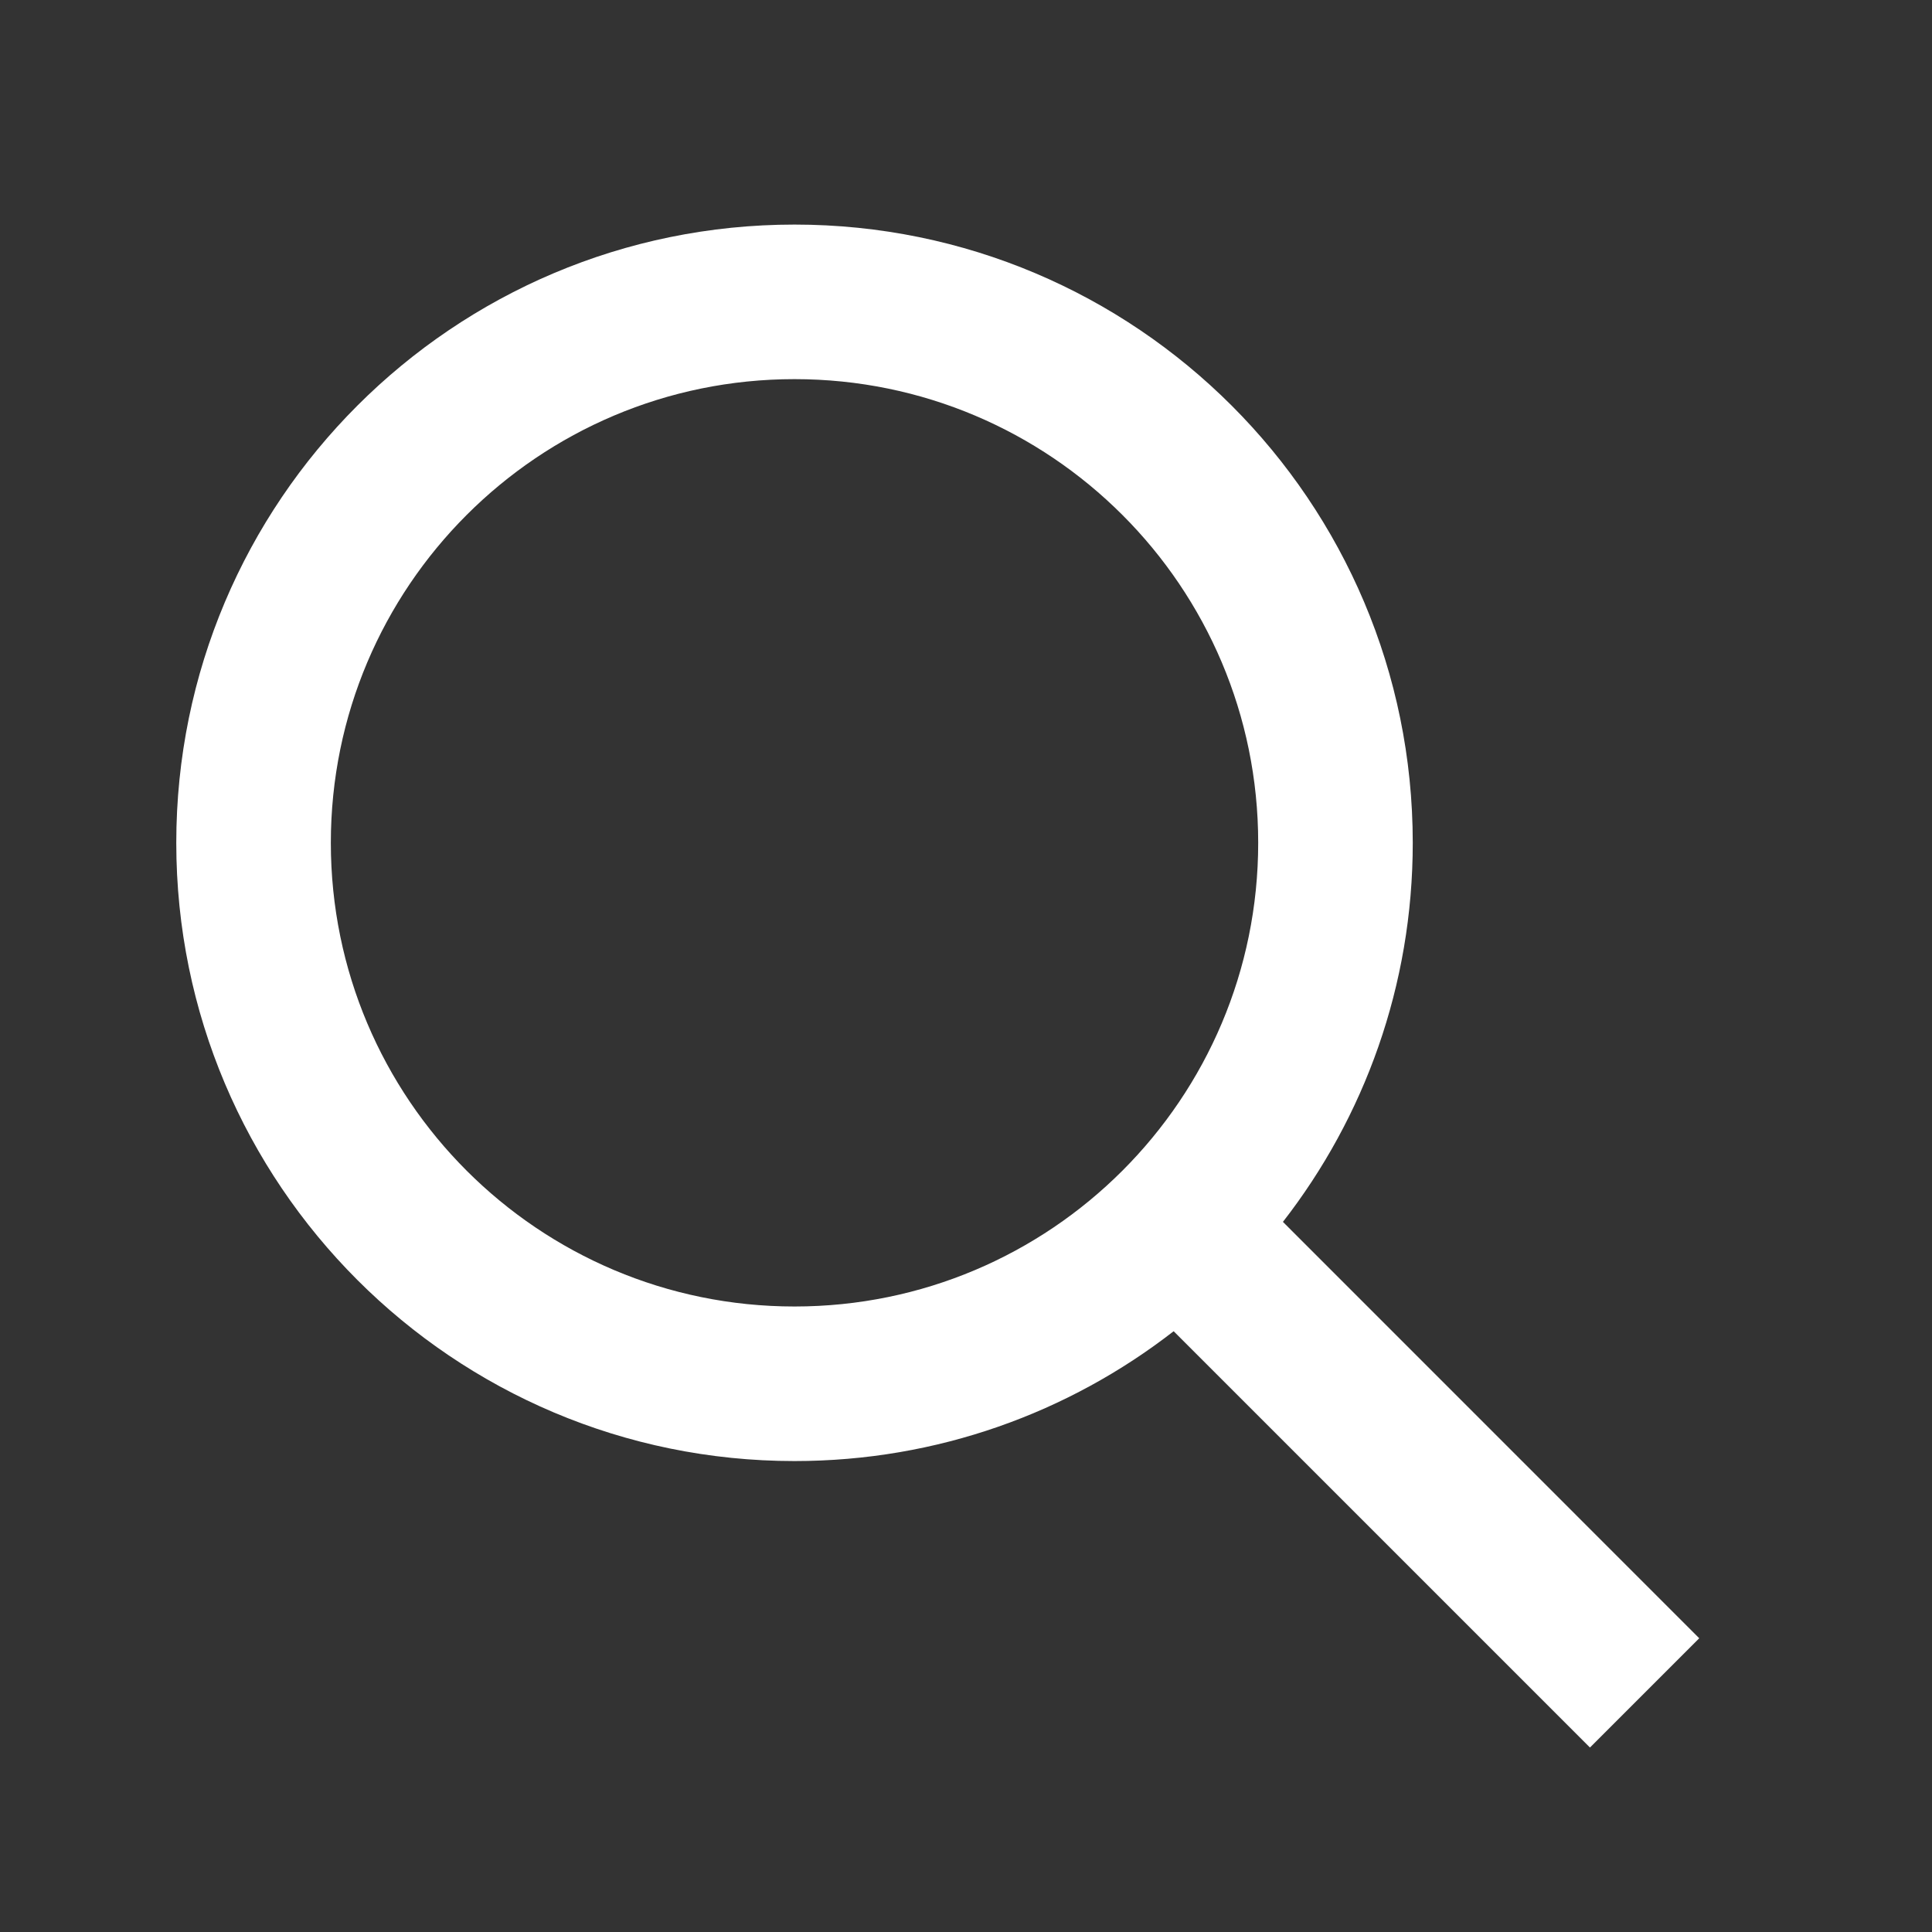 <svg width="25" height="25" viewBox="0 0 25 25" fill="none" xmlns="http://www.w3.org/2000/svg">
<rect x="0" y="0" width="25" height="25" fill="#333333" stroke="none"/>
<path fill-rule="evenodd" clip-rule="evenodd" d="M10.281 18.906C5.863 18.906 2.281 15.324 2.281 10.906C2.281 6.487 5.863 2.906 10.281 2.906C14.7 2.906 18.281 6.487 18.281 10.906C18.281 12.755 17.654 14.457 16.601 15.811L21.988 21.199L20.574 22.613L15.187 17.226C13.832 18.279 12.13 18.906 10.281 18.906ZM16.281 10.906C16.281 14.22 13.595 16.906 10.281 16.906C6.968 16.906 4.281 14.22 4.281 10.906C4.281 7.592 6.968 4.906 10.281 4.906C13.595 4.906 16.281 7.592 16.281 10.906Z" fill="white"/>
</svg>
